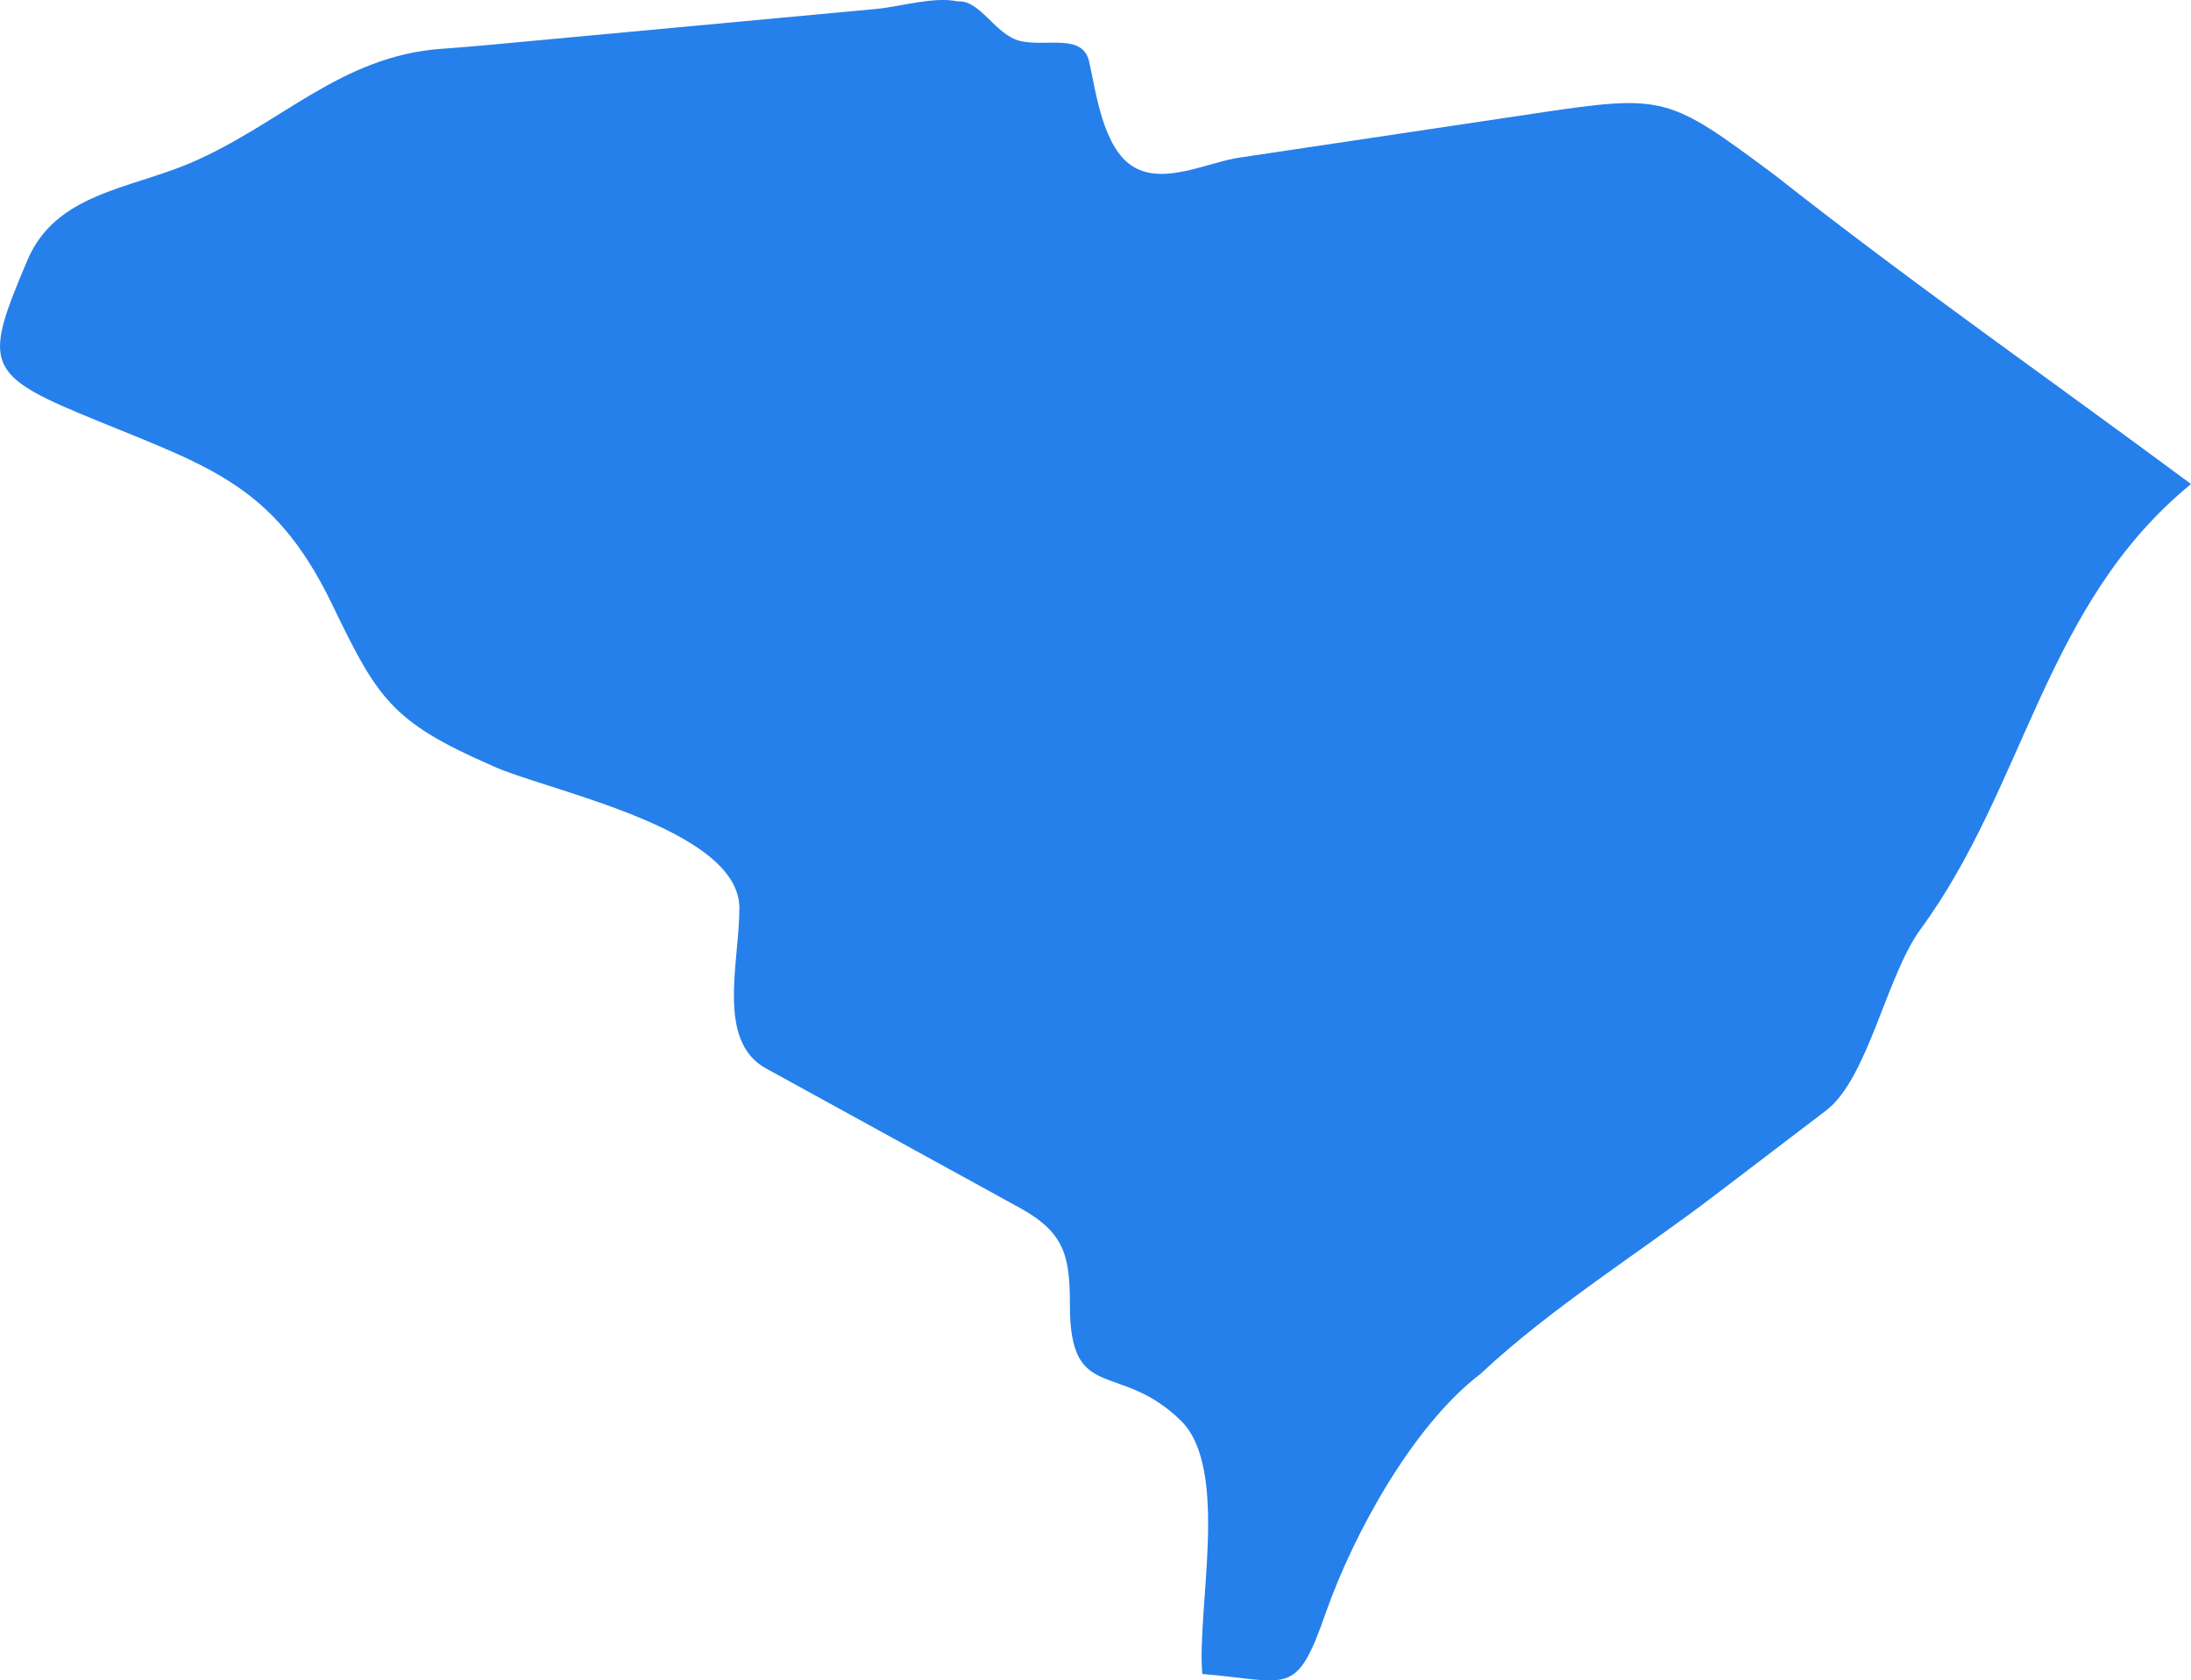 <svg xmlns="http://www.w3.org/2000/svg" width="264.99" height="203.244" viewBox="0 0 264.99 203.244">
  <path id="SOUTH_CAROLINA" data-name="SOUTH CAROLINA" d="M513.841,408.244c-.685-7.892,3.338-24.839-2.593-30.642-7.523-7.355-13.421-1.941-13.421-13.985,0-5.877-.6-8.738-6.031-11.734Q476.431,343.45,461.066,335c-6.038-3.325-3.211-12.863-3.211-19.378,0-9.773-23.737-14.287-30.018-17.282-12.077-5.273-13.769-8.127-19.223-19.432-7.275-15.093-15.469-16.806-30.7-23.187-11.439-4.789-11.237-6.5-6.166-18.478,3.4-8.04,12.318-8.611,19.627-11.714,11.015-4.682,18.2-13.011,30.575-13.857,3.788-.268,7.57-.638,11.351-.994q20.574-1.914,41.154-3.822c2.687-.255,7.093-1.538,9.773-.907,2.781-.242,4.547,4.1,7.651,4.8,3.13.712,7.509-.961,8.275,2.485.826,3.58,1.632,10.512,5.387,12.735,3.681,2.2,8.913-.544,12.762-1.122q17.984-2.68,35.976-5.38c15.549-2.317,15.9-2.1,28.835,7.516,16.369,12.91,33.557,24.906,50.309,37.339-17.739,14.5-19.955,36.446-32.718,53.849-4.131,5.629-6.34,18.048-11.425,21.924q-6.71,5.1-13.387,10.2c-9.289,7.086-19.848,13.635-28.385,21.635-8.2,6.247-15.4,19.391-18.76,28.99C525.159,411.186,524.359,409.123,513.841,408.244Z" transform="translate(-368.43 -205.779)" fill="#2680eb"/>
</svg>
